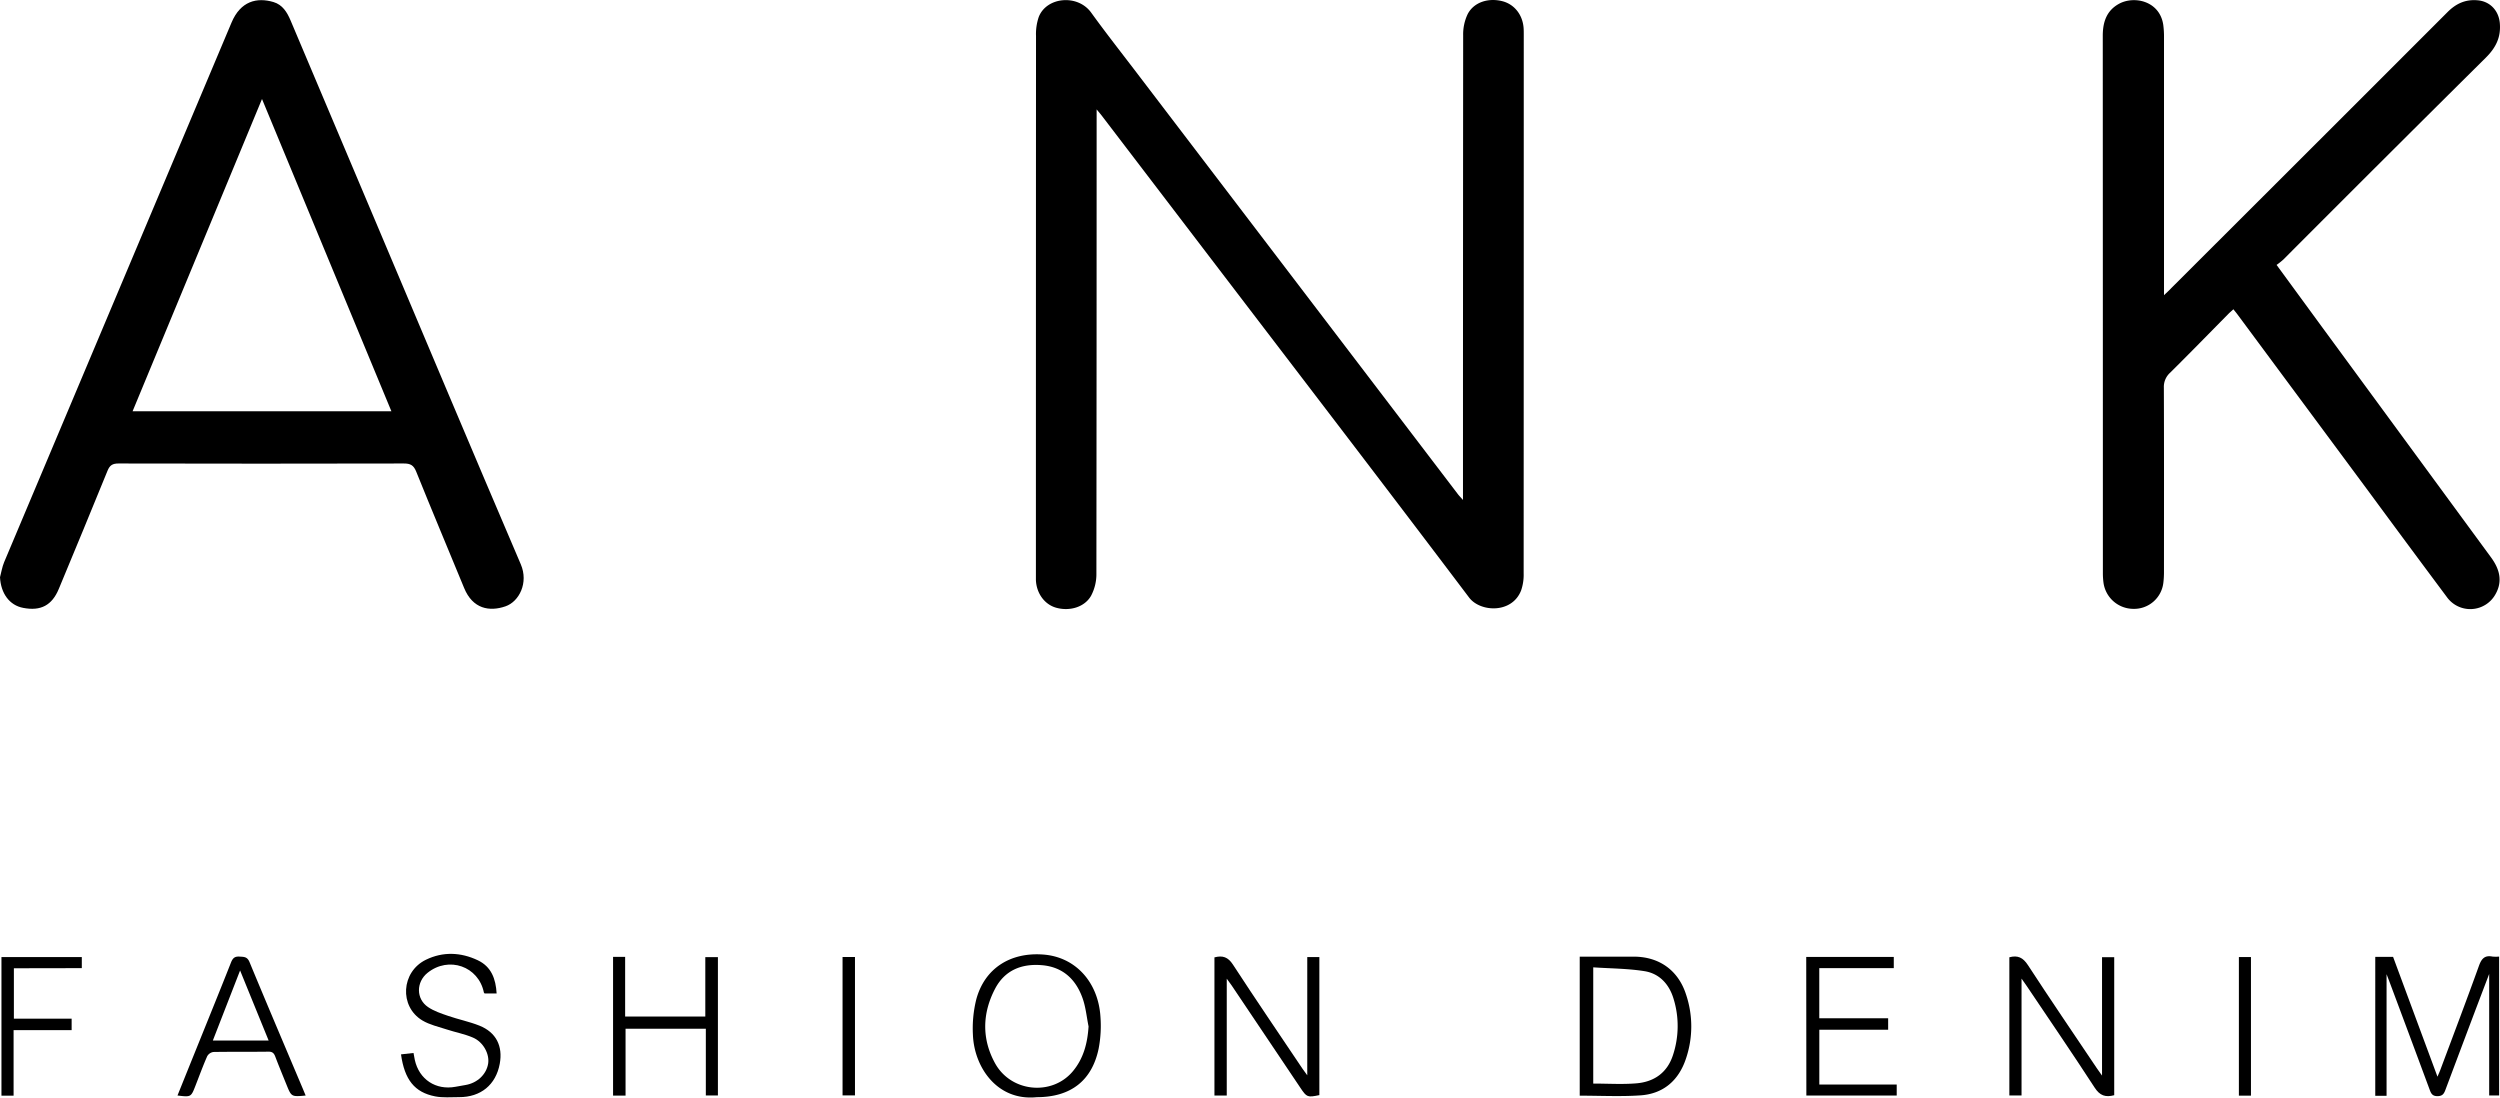 <svg xmlns="http://www.w3.org/2000/svg" viewBox="0 0 1388.93 609.75"><g id="Layer_2" data-name="Layer 2"><g id="Layer_1-2" data-name="Layer 1"><path d="M812.79,277.77v-5.7q0-126.28.1-252.58a26.13,26.13,0,0,1,2.52-11.68c3.45-6.62,11.52-9.16,19.34-7.12,6.59,1.71,11.19,7.53,11.72,14.85.1,1.4.09,2.81.09,4.21q0,149.45-.06,298.88a26.56,26.56,0,0,1-1.4,9.36c-5,13-22.68,12.2-28.9,4C770,270.78,723.36,210,676.86,149.08L612.1,64.24c-.69-.9-1.44-1.75-2.84-3.47v5.16q0,126.48-.13,253a25.61,25.61,0,0,1-2.93,12c-3.58,6.41-12,8.84-19.55,6.67-6.35-1.83-10.83-8-11.13-15.35,0-1.27,0-2.55,0-3.82q0-149.25.06-298.5A29.31,29.31,0,0,1,577.11,9.4C581.49-1.75,598.73-3.36,606.22,7c8.74,12.09,18,23.8,27,35.66Q721.6,158.58,809.93,274.5C810.59,275.38,811.38,276.16,812.79,277.77Z"/><path d="M1264.81,147.18l25,34.17q47.06,64.14,94.11,128.28c4.63,6.31,6.64,13,2.62,20.29a16,16,0,0,1-27.13,1.79q-21.95-29.43-43.71-59-36.3-49-72.61-98c-.67-.91-1.4-1.77-2.29-2.9-1,1-2,1.76-2.82,2.63-10.76,10.89-21.44,21.86-32.32,32.63a10.57,10.57,0,0,0-3.48,8.31c.13,34.06.08,68.11.06,102.17a47.86,47.86,0,0,1-.33,6.1,16.36,16.36,0,0,1-16.77,14.61,16.8,16.8,0,0,1-16.51-14.6,41.39,41.39,0,0,1-.33-5.34q0-149.22-.06-298.46c0-7.59,2.1-13.95,9-17.74,8.52-4.68,22.73-1.54,24.62,11.77a49.21,49.21,0,0,1,.4,6.87q0,68.86,0,137.75V164c1.8-1.72,3-2.78,4-3.89Q1283.1,83.44,1359.8,6.7c4.72-4.73,10-7.15,16.75-6.53,6.94.63,11.66,5.78,12.28,12.66.71,8-2.3,13.79-7.85,19.28Q1324.61,88,1268.52,144.24A42.88,42.88,0,0,1,1264.81,147.18Z"/><path d="M0,320.68c.75-2.78,1.19-5.7,2.29-8.33Q65.46,162.43,128.65,12.5c5-11.85,14-14.11,23.27-11.37,5.05,1.5,7.58,5.65,9.54,10.29Q184.68,66.49,208,121.52c27.07,64,54,128.11,81.34,192,4.4,10.27-.92,20.71-8.49,23.33-8.9,3.09-18.23,1.48-23-10.2-8.86-21.55-17.91-43-26.61-64.62-1.44-3.59-3.2-4.54-6.93-4.53q-79.21.19-158.44,0c-3.32,0-4.86.93-6.12,4-8.91,21.94-18,43.79-27.08,65.67-3.76,9.1-10,12.45-19.78,10.55C5.27,336.3.46,329.68,0,320.68ZM145.56,55c-24.08,58.12-47.91,115.62-71.9,173.49H217.45Z"/><path d="M1325.91,608.78h-6.28V531.61h9.9c8.11,21.91,16.23,43.83,24.66,66.57.71-1.68,1.15-2.62,1.52-3.59,7.21-19.31,14.54-38.59,21.52-58,1.44-4,3.23-6,7.54-5.14a21.08,21.08,0,0,0,3.67,0v77.15h-5.52v-67.5c-2.68,7-5,13.15-7.34,19.28q-8.49,22.5-16.93,45c-.81,2.18-1.58,3.59-4.45,3.61s-3.58-1.51-4.37-3.66q-11.14-30.07-22.39-60.11c-.44-1.17-.9-2.33-1.53-4Z"/><path d="M681.55,543.73v64.93h-6.84V531.89c4.58-1.21,7.54-.19,10.27,4,12.66,19.44,25.73,38.61,38.66,57.87.69,1,1.45,2,2.64,3.65V531.73H733v76.68c-6.62,1.38-7,1.24-10.59-4.13l-38.16-56.83C683.49,546.34,682.68,545.28,681.55,543.73Z"/><path d="M877.65,608.72V531.49h4.55c8.55,0,17.09,0,25.64,0,13.81.06,24.28,7.4,28.69,20.47a55.65,55.65,0,0,1,.06,36.42c-4.06,12-12.56,19.33-25.27,20.18C900.29,609.31,889.17,608.72,877.65,608.72Zm7.51-71.29V602c8.23,0,16.16.53,24-.13,9.73-.82,17-5.79,20.22-15.46a51.42,51.42,0,0,0,.38-31.59c-2.41-8-7.81-13.93-16.09-15.26C904.33,538.07,894.75,538.08,885.16,537.43Z"/><path d="M1167.83,597.57V531.78h6.77v76.68c-4.85,1.32-8,.24-10.87-4.21-12.35-19-25.16-37.74-37.81-56.56-.75-1.13-1.57-2.22-2.81-4v64.92h-6.77V531.84c4.67-1.26,7.59.14,10.33,4.36,12.51,19.22,25.44,38.16,38.22,57.2C1165.71,594.61,1166.58,595.8,1167.83,597.57Z"/><path d="M576,609.56c-22.2,2.27-34.79-16.89-35.47-34.6a67.06,67.06,0,0,1,1.84-19.65c4.68-17.44,19.06-26.31,37.07-25,18.29,1.29,30.7,15.59,31.93,34.44a67.17,67.17,0,0,1-1,17.86C606.64,600.5,594.75,609.56,576,609.56Zm28.76-39.38c-1.06-5.21-1.54-10.63-3.31-15.59-3.73-10.53-11-17.39-22.62-18.36-11.27-.93-20.57,2.77-26,13.1-7.15,13.67-7.42,27.93,0,41.4,8.89,16.14,31.64,18.23,43.16,4.5C602,588.07,604.2,579.52,604.78,570.18Z"/><path d="M340.6,531.61h6.71v33.13h44.54v-33h7v76.86h-6.71V571.54H347.54v37.14H340.6Z"/><path d="M222.79,585.78l6.94-.78c.27,1.46.46,2.68.73,3.88,2.39,10.81,11.67,16.93,22.57,14.91,1.88-.35,3.76-.69,5.65-1,6.48-1.1,11.5-5.82,12.51-11.79.9-5.36-2.65-12.1-8.49-14.57-4.64-2-9.71-2.91-14.53-4.5-4.58-1.5-9.48-2.57-13.53-5-12.92-7.77-11.81-27,2-33.72,9.43-4.59,19.34-4.2,28.81.29,7.51,3.56,10,10.33,10.46,18.44h-6.67c-.1-.13-.36-.3-.41-.52-2.94-14.59-19.57-20.39-31.32-10.92-6.35,5.12-6.42,14.46.29,19,3.29,2.24,7.27,3.56,11.09,4.87,5.76,2,11.81,3.2,17.46,5.45,9.29,3.72,13.12,11.37,11.29,21.22-2.16,11.64-10.53,18.54-22.55,18.5-4.45,0-9,.42-13.33-.42C230.32,606.89,224.76,599.85,222.79,585.78Z"/><path d="M169.81,608.65c-7.89.73-7.9.73-10.63-6-2.09-5.19-4.25-10.36-6.23-15.59-.71-1.87-1.54-2.81-3.79-2.78-10.2.14-20.4,0-30.59.17a4.73,4.73,0,0,0-3.47,2.4c-2.36,5.35-4.36,10.85-6.49,16.3-2.5,6.4-2.49,6.4-10,5.48,3.3-8.2,6.57-16.32,9.85-24.43,6.66-16.52,13.38-33,19.92-49.57,1-2.44,2.13-3.33,4.71-3.17s4.3.06,5.55,3.08c9.78,23.63,19.81,47.15,29.76,70.7Zm-20.56-30.56c-5.32-13.06-10.44-25.61-15.86-38.93-5.2,13.36-10.11,26-15.14,38.93Z"/><path d="M1003.49,531.65h48.64v6.2h-41.39v27.87H1049v6.37h-38.24v30.46h43v6.11h-50.2Z"/><path d="M7.71,537.94v28H39.8v6.37H7.55v36.41H.81v-77H45.45v6.15Z"/><path d="M468.1,531.69H475v76.9h-6.9Z"/><path d="M1250.57,608.71h-6.71v-77h6.71Z"/></g></g></svg>